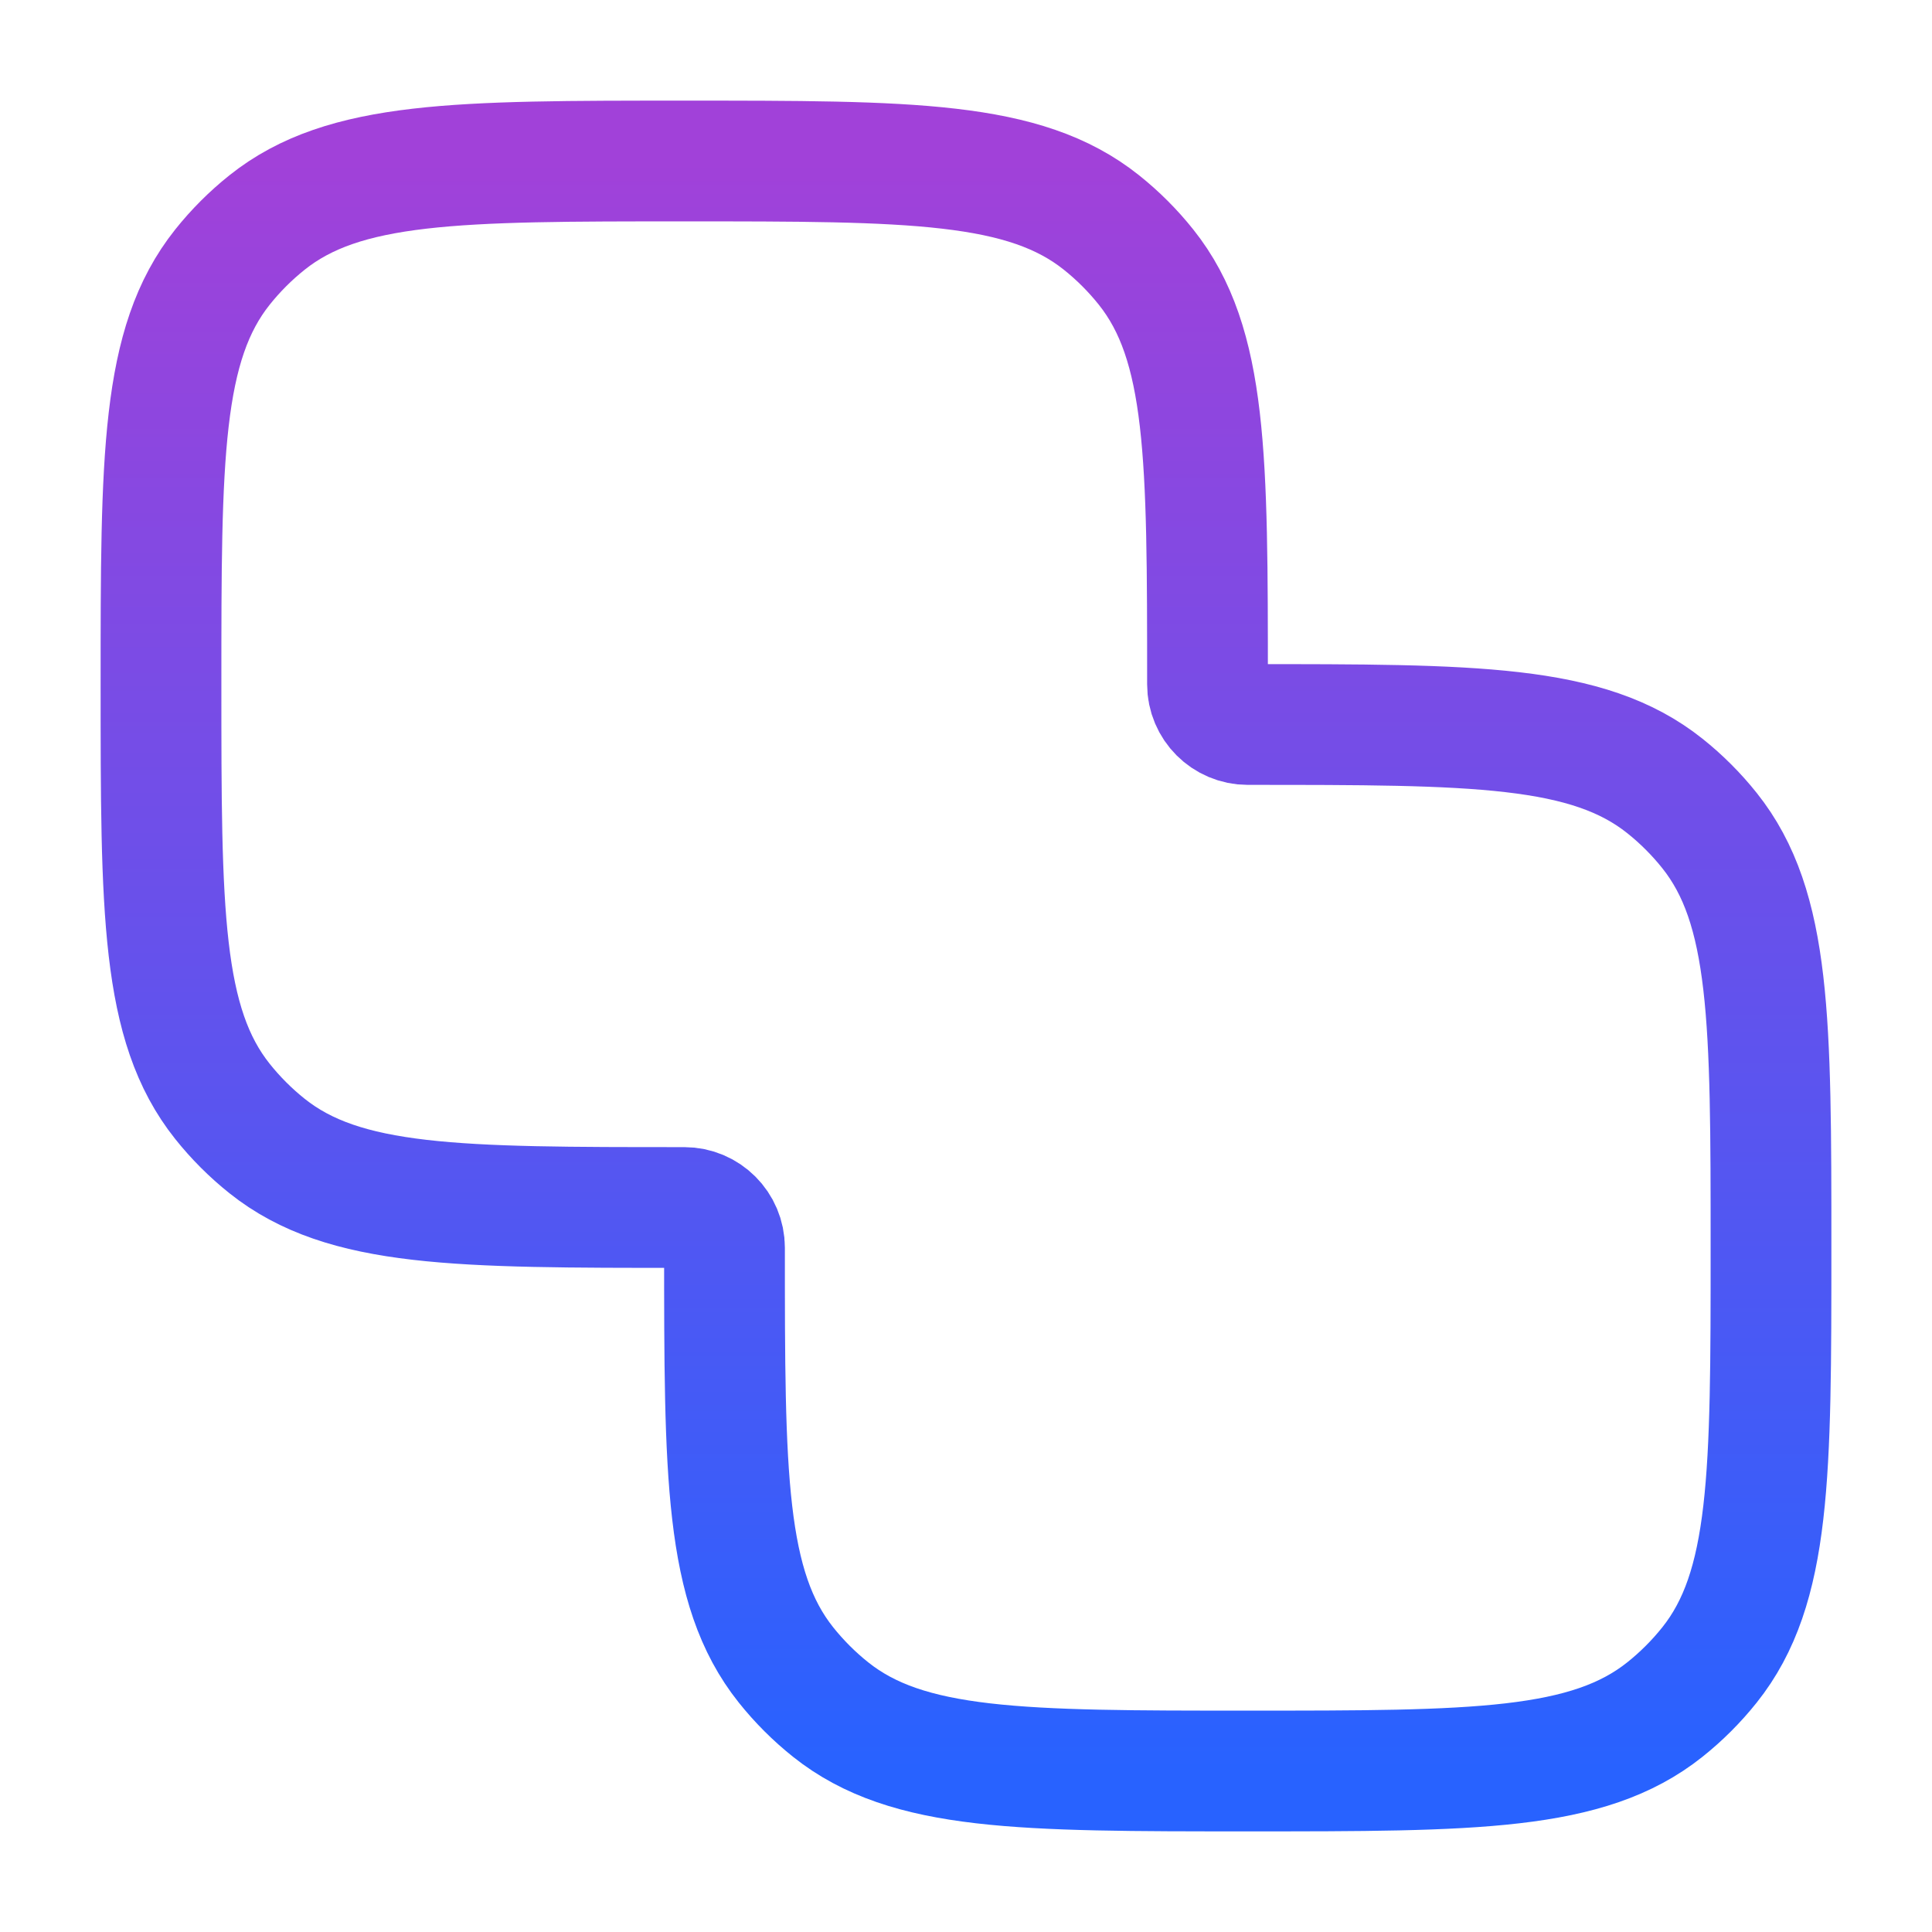 <svg xmlns="http://www.w3.org/2000/svg" width="48" height="48" viewBox="0 0 48 48" fill="none"><path d="M6.636 28.473C8.551 30 11.367 30 17 30C17.552 30 18 30.448 18 31C18 36.633 18 39.449 19.527 41.364C19.854 41.774 20.226 42.146 20.636 42.473C22.551 44 25.367 44 31 44C36.633 44 39.449 44 41.364 42.473C41.774 42.146 42.146 41.774 42.473 41.364C44 39.449 44 36.633 44 31C44 25.367 44 22.551 42.473 20.636C42.146 20.226 41.774 19.854 41.364 19.527C39.449 18 36.633 18 31 18C30.448 18 30 17.552 30 17C30 11.367 30 8.551 28.473 6.636C28.146 6.226 27.774 5.854 27.364 5.527C25.449 4 22.633 4 17 4C11.367 4 8.551 4 6.636 5.527C6.226 5.854 5.854 6.226 5.527 6.636C4 8.551 4 11.367 4 17C4 22.633 4 25.449 5.527 27.364C5.854 27.774 6.226 28.146 6.636 28.473Z" stroke="url(#paint0_linear_1283_7957)" stroke-width="3" stroke-linecap="round"></path><defs><linearGradient id="paint0_linear_1283_7957" x1="24" y1="4" x2="24" y2="44" gradientUnits="userSpaceOnUse"><stop stop-color="#A141D9"></stop><stop offset="1" stop-color="#2862FF"></stop></linearGradient></defs></svg>